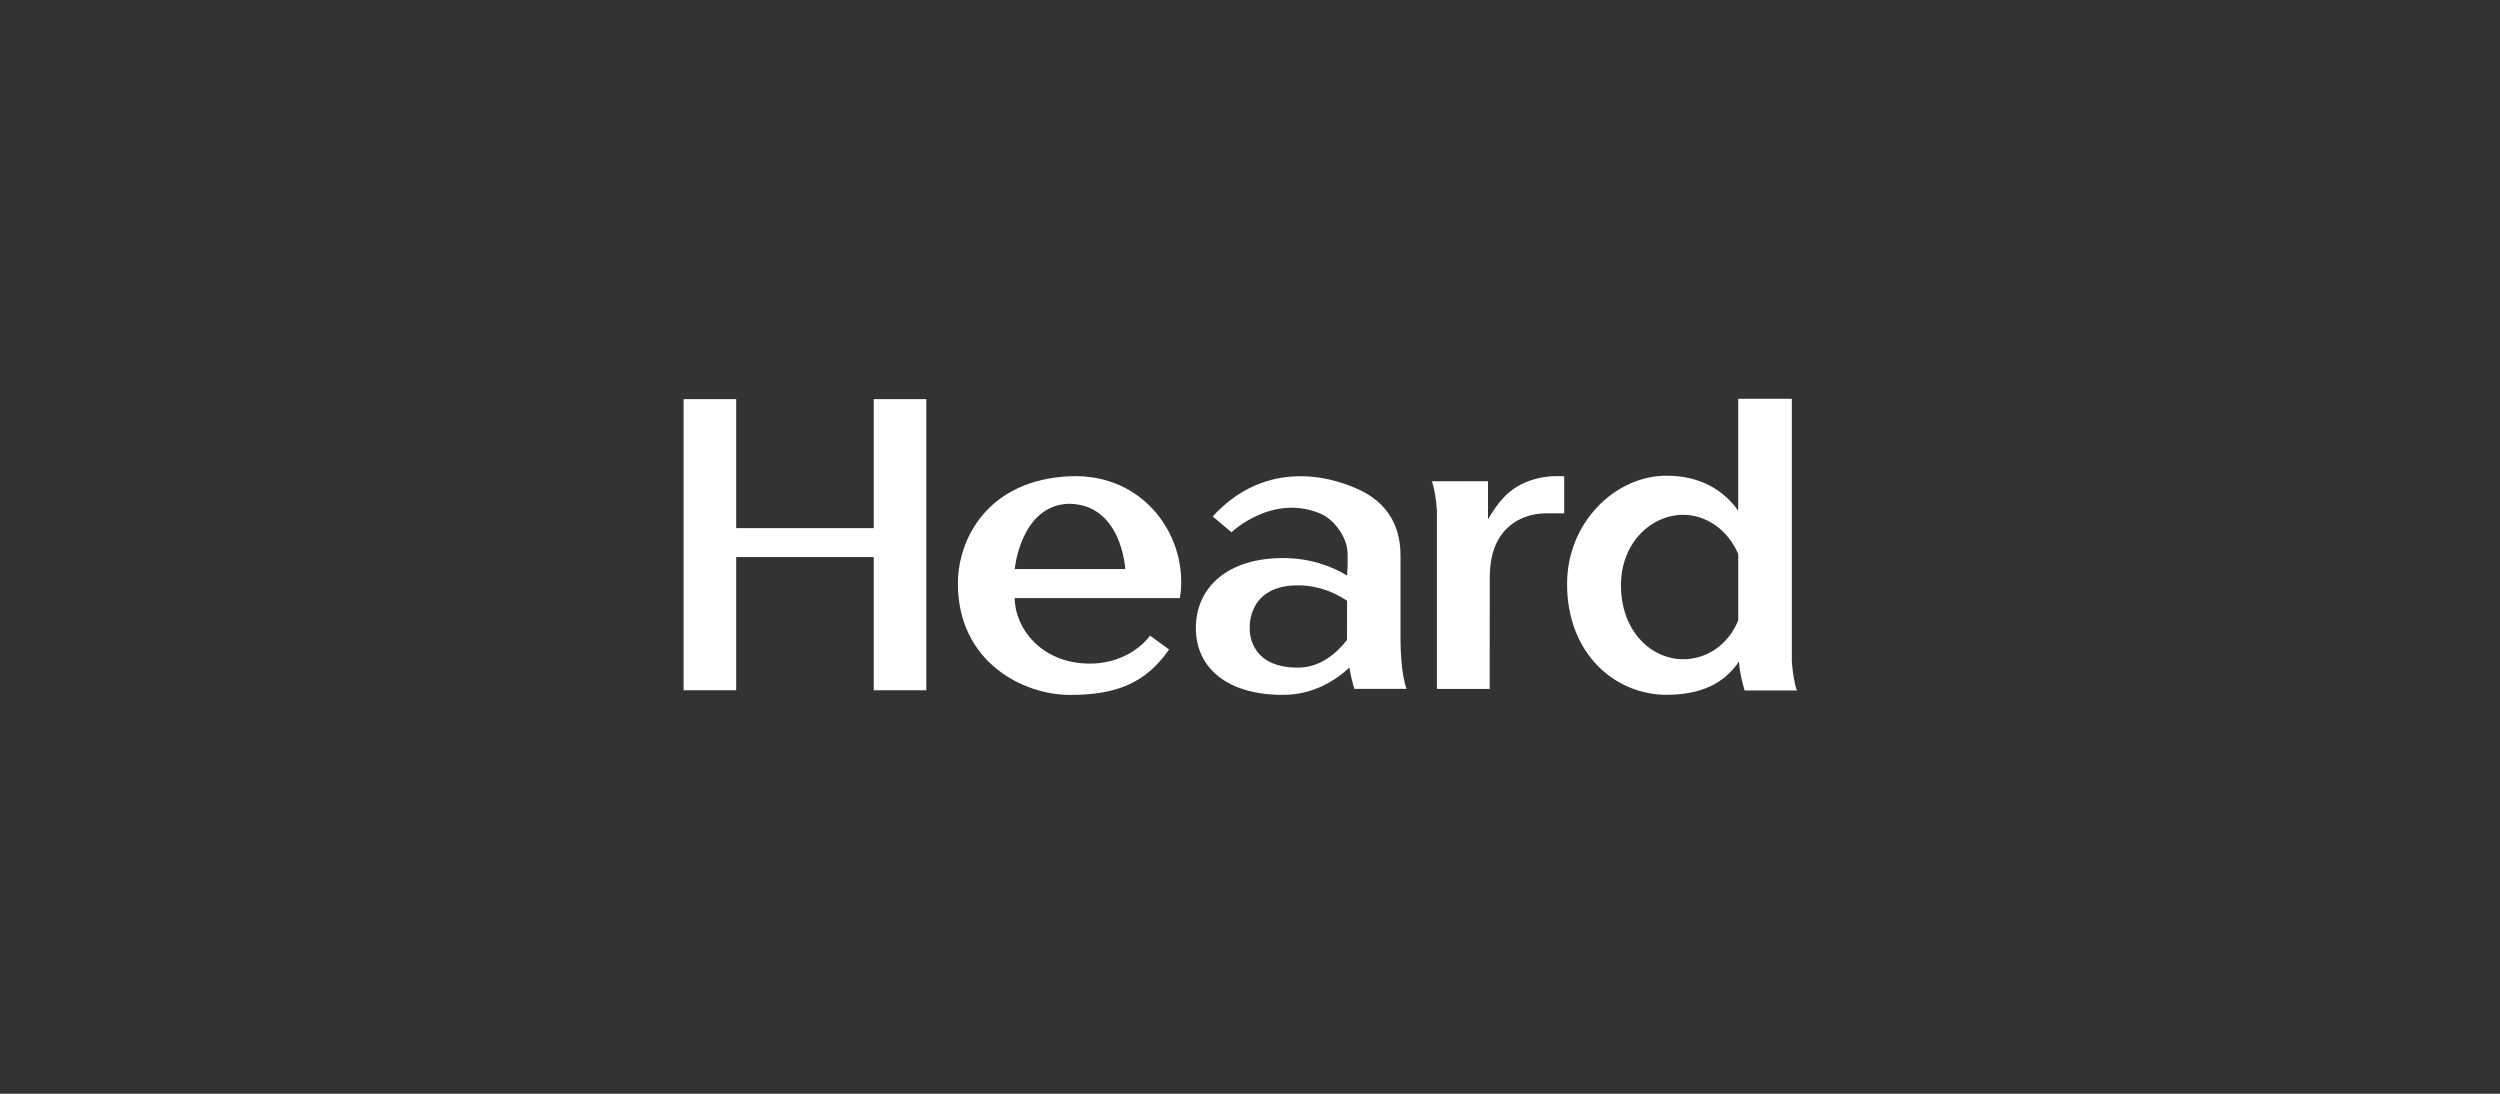 <svg xmlns="http://www.w3.org/2000/svg" fill="none" viewBox="0 0 128 56" height="56" width="128">
<rect x="0" y="0" width="128" height="56" fill="#333333" stroke="none"/>
<g clip-path="url(#clip0_197_220)">
<path style="fill:white;fill-opacity:1;" fill="white" d="M44.735 20.437V27.039H37.693V20.437H35V35.341H37.693V28.522H44.735V35.341H47.427V20.437H44.735Z"></path>
<path style="fill:white;fill-opacity:1;" fill="white" d="M71.706 32.758C71.706 32.758 71.706 28.801 71.706 28.452C71.706 27.582 71.507 25.978 69.609 25.083C67.711 24.189 64.591 23.711 62.089 26.443L63.052 27.252C63.052 27.252 65.135 25.255 67.602 26.296C68.357 26.615 68.889 27.501 68.971 28.074C69.04 28.566 68.971 29.469 68.971 29.469C68.254 29.031 67.154 28.573 65.679 28.573C62.855 28.573 61.228 30.079 61.228 32.148C61.228 34.218 62.855 35.577 65.679 35.577C67.239 35.577 68.38 34.84 69.089 34.18C69.148 34.544 69.227 34.886 69.341 35.271H72.015C71.727 34.503 71.707 33.048 71.706 32.758ZM66.453 34.183C63.839 34.183 63.987 32.15 63.987 32.15C63.987 32.15 63.839 29.97 66.453 29.97C67.545 29.97 68.394 30.377 68.969 30.757L68.967 32.767C68.391 33.5 67.557 34.183 66.453 34.183Z"></path>
<path style="fill:white;fill-opacity:1;" fill="white" d="M54.783 24.384C50.513 24.572 49.044 27.656 49.044 29.873C49.044 33.902 52.386 35.58 54.783 35.58C57.18 35.58 58.661 34.969 59.857 33.254L58.882 32.544C58.882 32.544 57.92 33.976 55.788 33.976C53.297 33.976 51.953 32.127 51.953 30.62H60.41C60.906 27.582 58.636 24.215 54.783 24.384ZM51.954 29.137C51.954 29.137 52.25 25.892 54.703 25.793C57.44 25.793 57.614 29.137 57.614 29.137H51.954Z"></path>
<path style="fill:white;fill-opacity:1;" fill="white" d="M77.013 25.445C76.682 25.79 76.427 26.181 76.185 26.593V24.637L73.312 24.642C73.457 25.029 73.535 25.637 73.57 26.123V35.273H76.272L76.275 29.564C76.277 29.235 76.307 28.901 76.369 28.578C76.634 27.195 77.653 26.336 79.075 26.283L80.086 26.282V24.389C78.955 24.31 77.811 24.616 77.013 25.445Z"></path>
<path style="fill:white;fill-opacity:1;" fill="white" d="M92 35.346C91.855 34.96 91.777 34.352 91.742 33.865V20.42H88.996V26.146C88.218 25.055 87.004 24.356 85.322 24.356C82.707 24.356 80.234 26.74 80.234 29.903C80.234 33.489 82.707 35.573 85.322 35.573C87.087 35.573 88.283 34.995 89.033 33.87C89.042 33.964 89.056 34.116 89.074 34.262C89.132 34.626 89.212 34.969 89.325 35.353H92C92 35.352 91.998 35.348 91.998 35.346H92ZM86.182 33.753C84.556 33.753 82.994 32.338 82.994 29.968C82.994 27.773 84.554 26.359 86.182 26.359C87.353 26.359 88.466 27.12 88.998 28.369V31.767C88.467 33.046 87.353 33.753 86.182 33.753Z"></path>
</g>
<defs>
<clipPath id="clip0_197_220">
<rect transform="translate(35 20)" style="fill:white;fill-opacity:1;" fill="white" height="16" width="57"></rect>
</clipPath>
</defs>
</svg>
